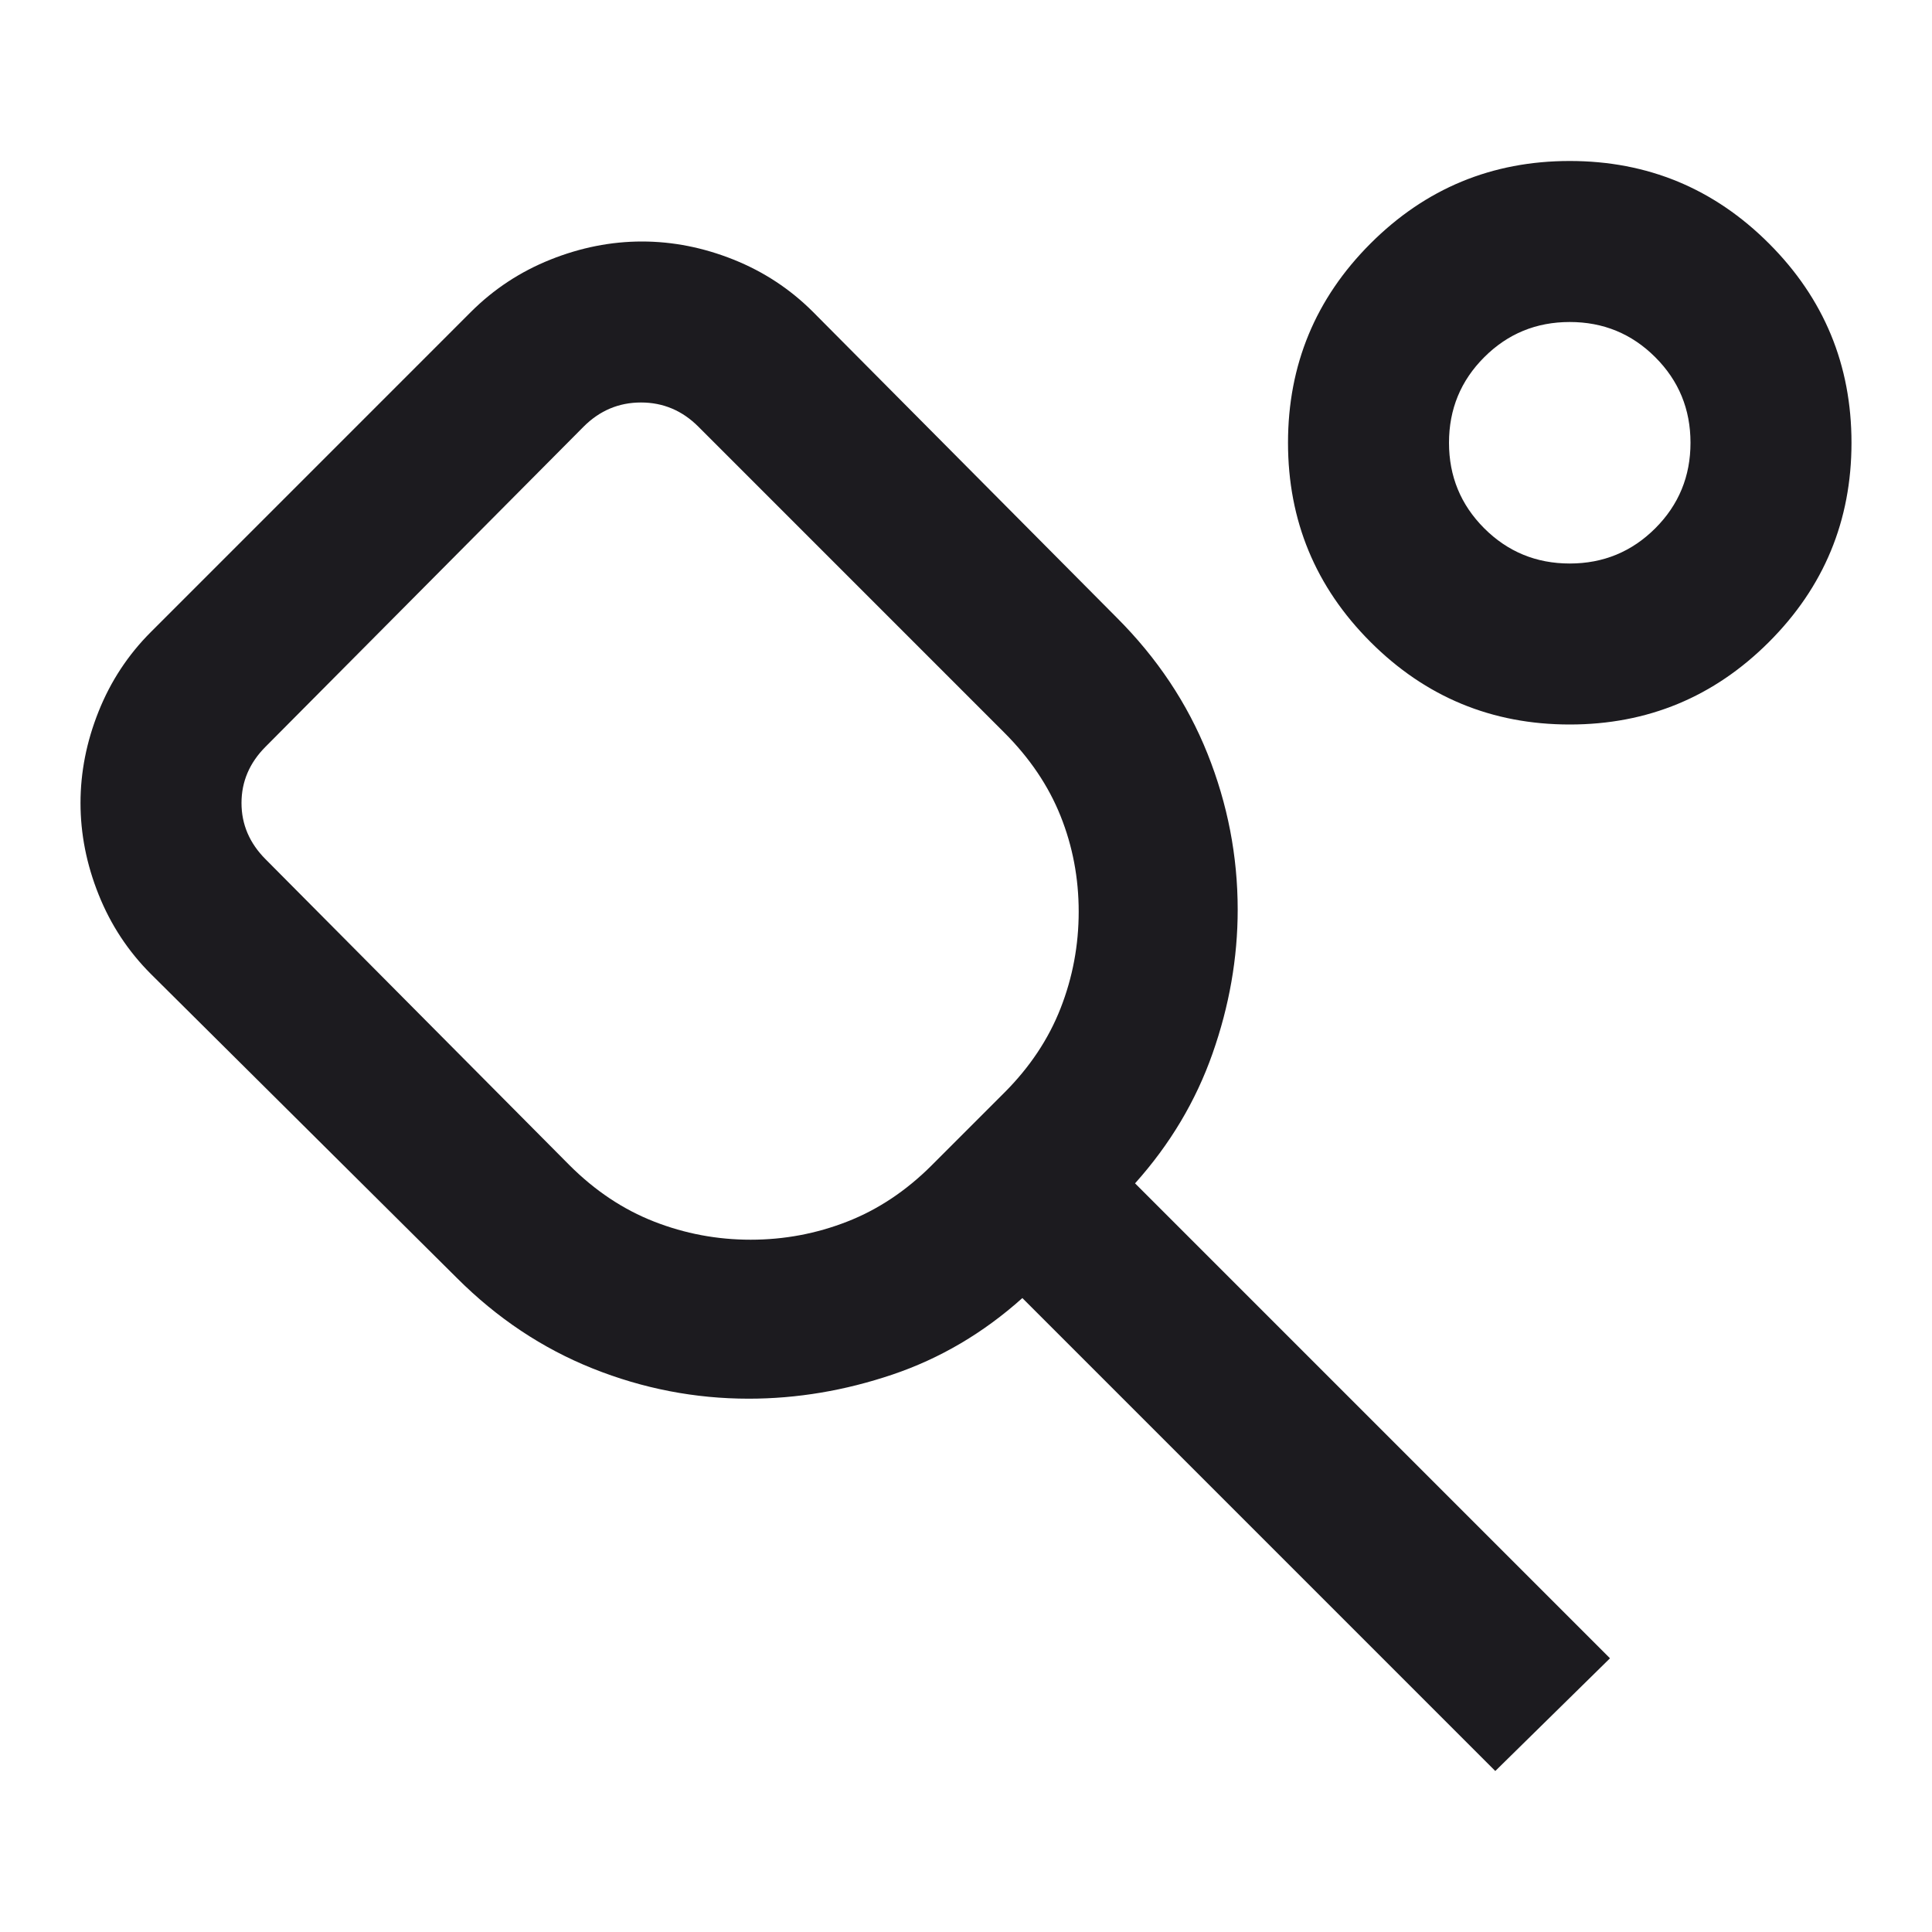 <svg width="70" height="70" viewBox="0 0 70 70" fill="none" xmlns="http://www.w3.org/2000/svg">
<g clip-path="url(#clip0_189_88)">
<mask id="mask0_189_88" style="mask-type:alpha" maskUnits="userSpaceOnUse" x="0" y="0" width="70" height="70">
<rect width="70" height="70" fill="#D9D9D9"/>
</mask>
<g mask="url(#mask0_189_88)">
<path d="M20.635 42.219C21.559 43.142 22.58 43.823 23.698 44.26C24.816 44.698 25.983 44.917 27.198 44.917C28.413 44.917 29.58 44.698 30.698 44.26C31.816 43.823 32.837 43.142 33.76 42.219L36.385 39.594C37.309 38.67 37.99 37.649 38.427 36.531C38.865 35.413 39.083 34.246 39.083 33.031C39.083 31.816 38.865 30.662 38.427 29.568C37.99 28.474 37.309 27.465 36.385 26.542L25.302 15.458C24.719 14.875 24.026 14.583 23.224 14.583C22.422 14.583 21.729 14.875 21.146 15.458L9.625 27.052C9.042 27.635 8.75 28.316 8.75 29.094C8.75 29.872 9.042 30.552 9.625 31.135L20.635 42.219ZM54.177 64.167L37.042 47.031C35.632 48.295 34.064 49.219 32.339 49.802C30.613 50.385 28.875 50.677 27.125 50.677C25.181 50.677 23.297 50.312 21.474 49.583C19.651 48.854 18.01 47.76 16.552 46.302L5.469 35.292C4.642 34.465 4.01 33.505 3.573 32.411C3.135 31.318 2.917 30.212 2.917 29.094C2.917 27.976 3.135 26.87 3.573 25.776C4.01 24.682 4.642 23.722 5.469 22.896L17.062 11.302C17.889 10.476 18.849 9.844 19.943 9.406C21.037 8.969 22.142 8.75 23.26 8.75C24.378 8.75 25.484 8.969 26.578 9.406C27.672 9.844 28.632 10.476 29.458 11.302L40.469 22.385C41.927 23.844 43.021 25.484 43.75 27.307C44.479 29.13 44.844 31.014 44.844 32.958C44.844 34.708 44.54 36.446 43.932 38.172C43.325 39.898 42.389 41.465 41.125 42.875L58.333 60.083L54.177 64.167ZM56.875 26.25C54.056 26.25 51.649 25.253 49.656 23.26C47.663 21.267 46.667 18.861 46.667 16.042C46.667 13.222 47.663 10.816 49.656 8.823C51.649 6.83 54.056 5.833 56.875 5.833C59.694 5.833 62.101 6.83 64.094 8.823C66.087 10.816 67.083 13.222 67.083 16.042C67.083 18.861 66.087 21.267 64.094 23.26C62.101 25.253 59.694 26.25 56.875 26.25ZM56.875 20.417C58.09 20.417 59.123 19.991 59.974 19.141C60.825 18.29 61.25 17.257 61.25 16.042C61.25 14.826 60.825 13.793 59.974 12.943C59.123 12.092 58.09 11.667 56.875 11.667C55.66 11.667 54.627 12.092 53.776 12.943C52.925 13.793 52.5 14.826 52.5 16.042C52.5 17.257 52.925 18.29 53.776 19.141C54.627 19.991 55.66 20.417 56.875 20.417Z" fill="#1C1B1F"/>
</g>
</g>
<defs>
<clipPath id="clip0_189_88">
<rect width="70" height="70" fill="white"/>
</clipPath>
</defs>
</svg>
